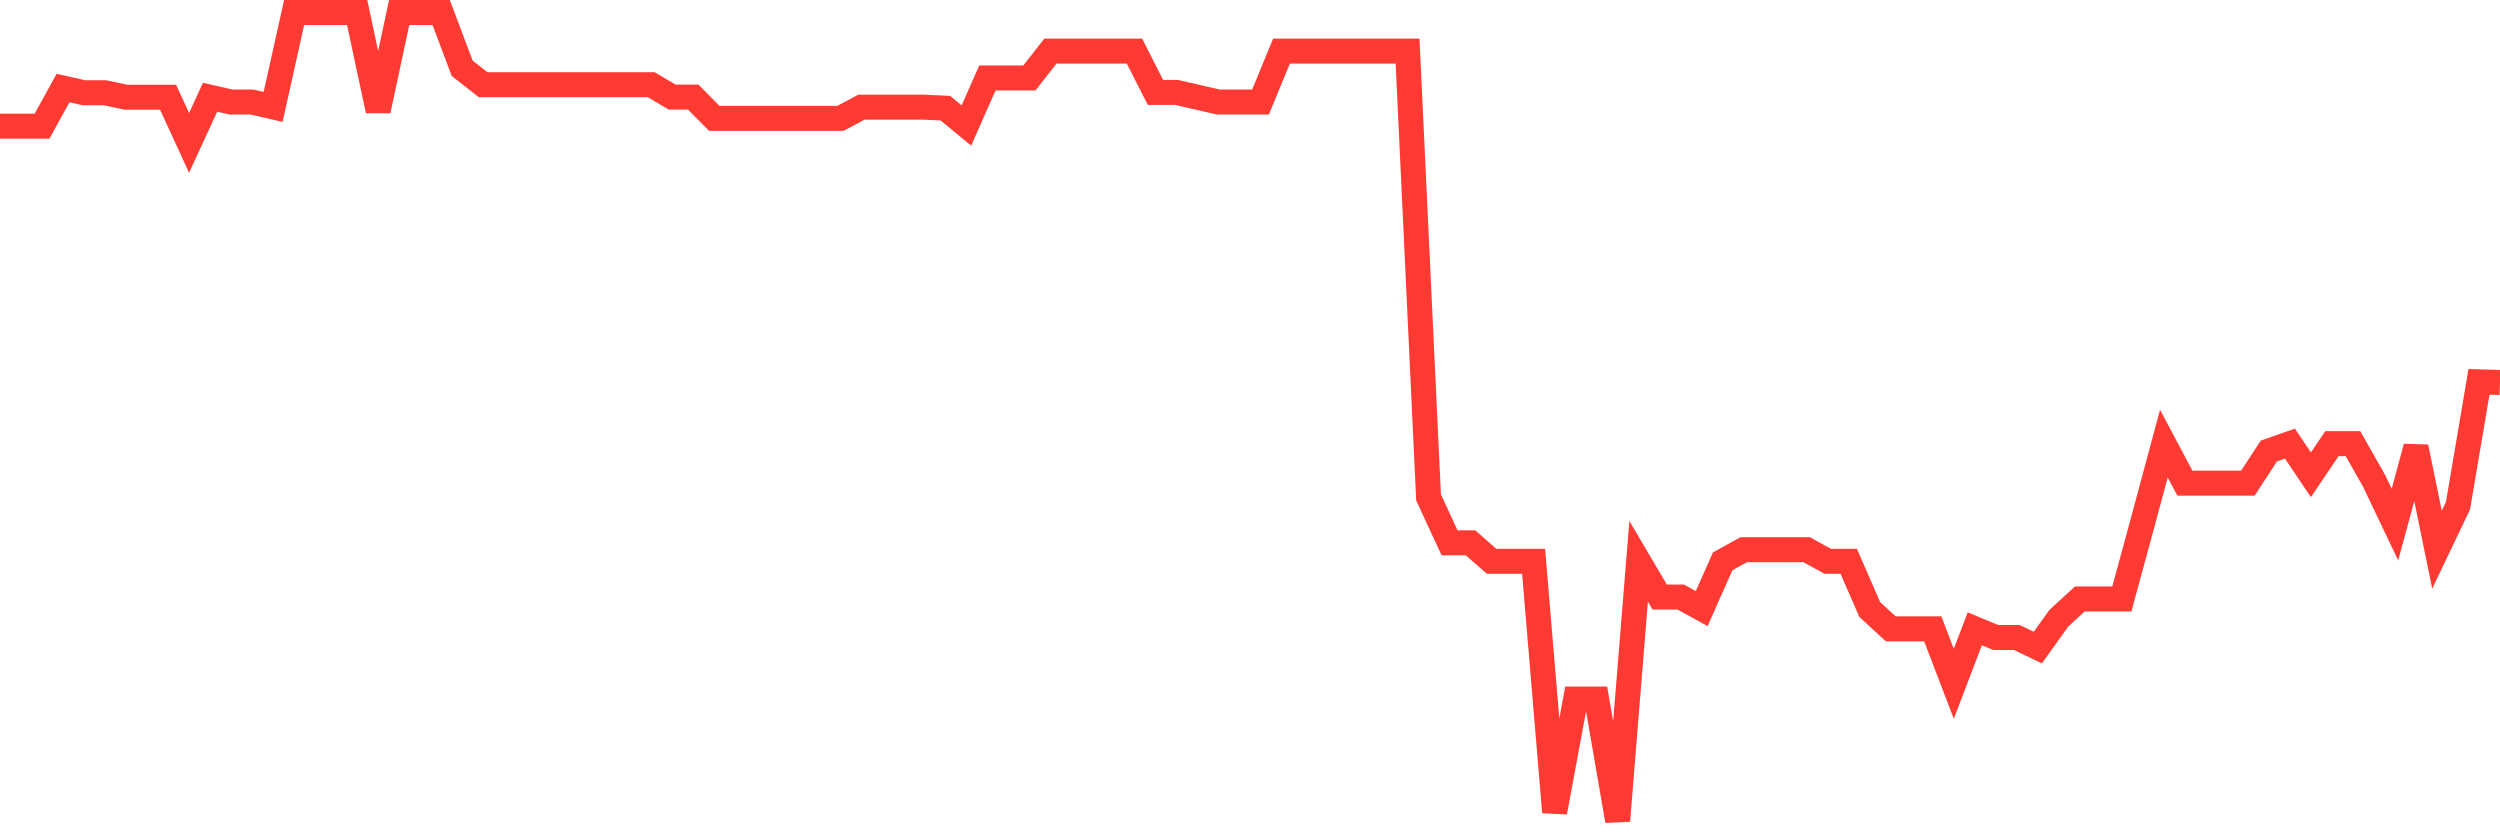 <svg
  xmlns="http://www.w3.org/2000/svg"
  xmlns:xlink="http://www.w3.org/1999/xlink"
  width="120"
  height="40"
  viewBox="0 0 120 40"
  preserveAspectRatio="none"
>
  <polyline
    points="0,6.057 1.008,6.057 2.017,6.057 3.025,4.227 4.034,4.453 5.042,4.453 6.05,4.667 7.059,4.667 8.067,4.667 9.076,6.859 10.084,4.667 11.092,4.899 12.101,4.899 13.109,5.131 14.118,0.6 15.126,0.6 16.134,0.6 17.143,0.6 18.151,5.311 19.16,0.6 20.168,0.6 21.176,0.6 22.185,3.278 23.193,4.067 24.202,4.067 25.21,4.067 26.218,4.067 27.227,4.067 28.235,4.067 29.244,4.067 30.252,4.067 31.261,4.067 32.269,4.662 33.277,4.662 34.286,5.683 35.294,5.683 36.303,5.683 37.311,5.683 38.319,5.683 39.328,5.683 40.336,5.683 41.345,5.145 42.353,5.145 43.361,5.145 44.37,5.145 45.378,5.192 46.387,6.025 47.395,3.742 48.403,3.742 49.412,3.742 50.42,2.452 51.429,2.452 52.437,2.452 53.445,2.452 54.454,2.452 55.462,4.436 56.471,4.436 57.479,4.668 58.487,4.899 59.496,4.899 60.504,4.899 61.513,2.452 62.521,2.452 63.529,2.452 64.538,2.452 65.546,2.452 66.555,2.452 67.563,2.452 68.571,23.877 69.58,26.057 70.588,26.057 71.597,26.943 72.605,26.943 73.613,26.943 74.622,38.985 75.63,33.555 76.639,33.555 77.647,39.4 78.655,26.943 79.664,28.656 80.672,28.656 81.681,29.212 82.689,26.943 83.697,26.387 84.706,26.387 85.714,26.387 86.723,26.387 87.731,26.943 88.739,26.943 89.748,29.258 90.756,30.184 91.765,30.184 92.773,30.184 93.782,32.823 94.79,30.184 95.798,30.601 96.807,30.601 97.815,31.083 98.824,29.675 99.832,28.749 100.84,28.749 101.849,28.749 102.857,25.044 103.866,21.293 104.874,23.191 105.882,23.191 106.891,23.191 107.899,23.191 108.908,21.646 109.916,21.293 110.924,22.789 111.933,21.293 112.941,21.293 113.95,23.068 114.958,25.18 115.966,21.457 116.975,26.386 117.983,24.277 118.992,18.329 120,18.36"
    fill="none"
    stroke="#ff3a33"
    stroke-width="1.2"
  >
  </polyline>
</svg>